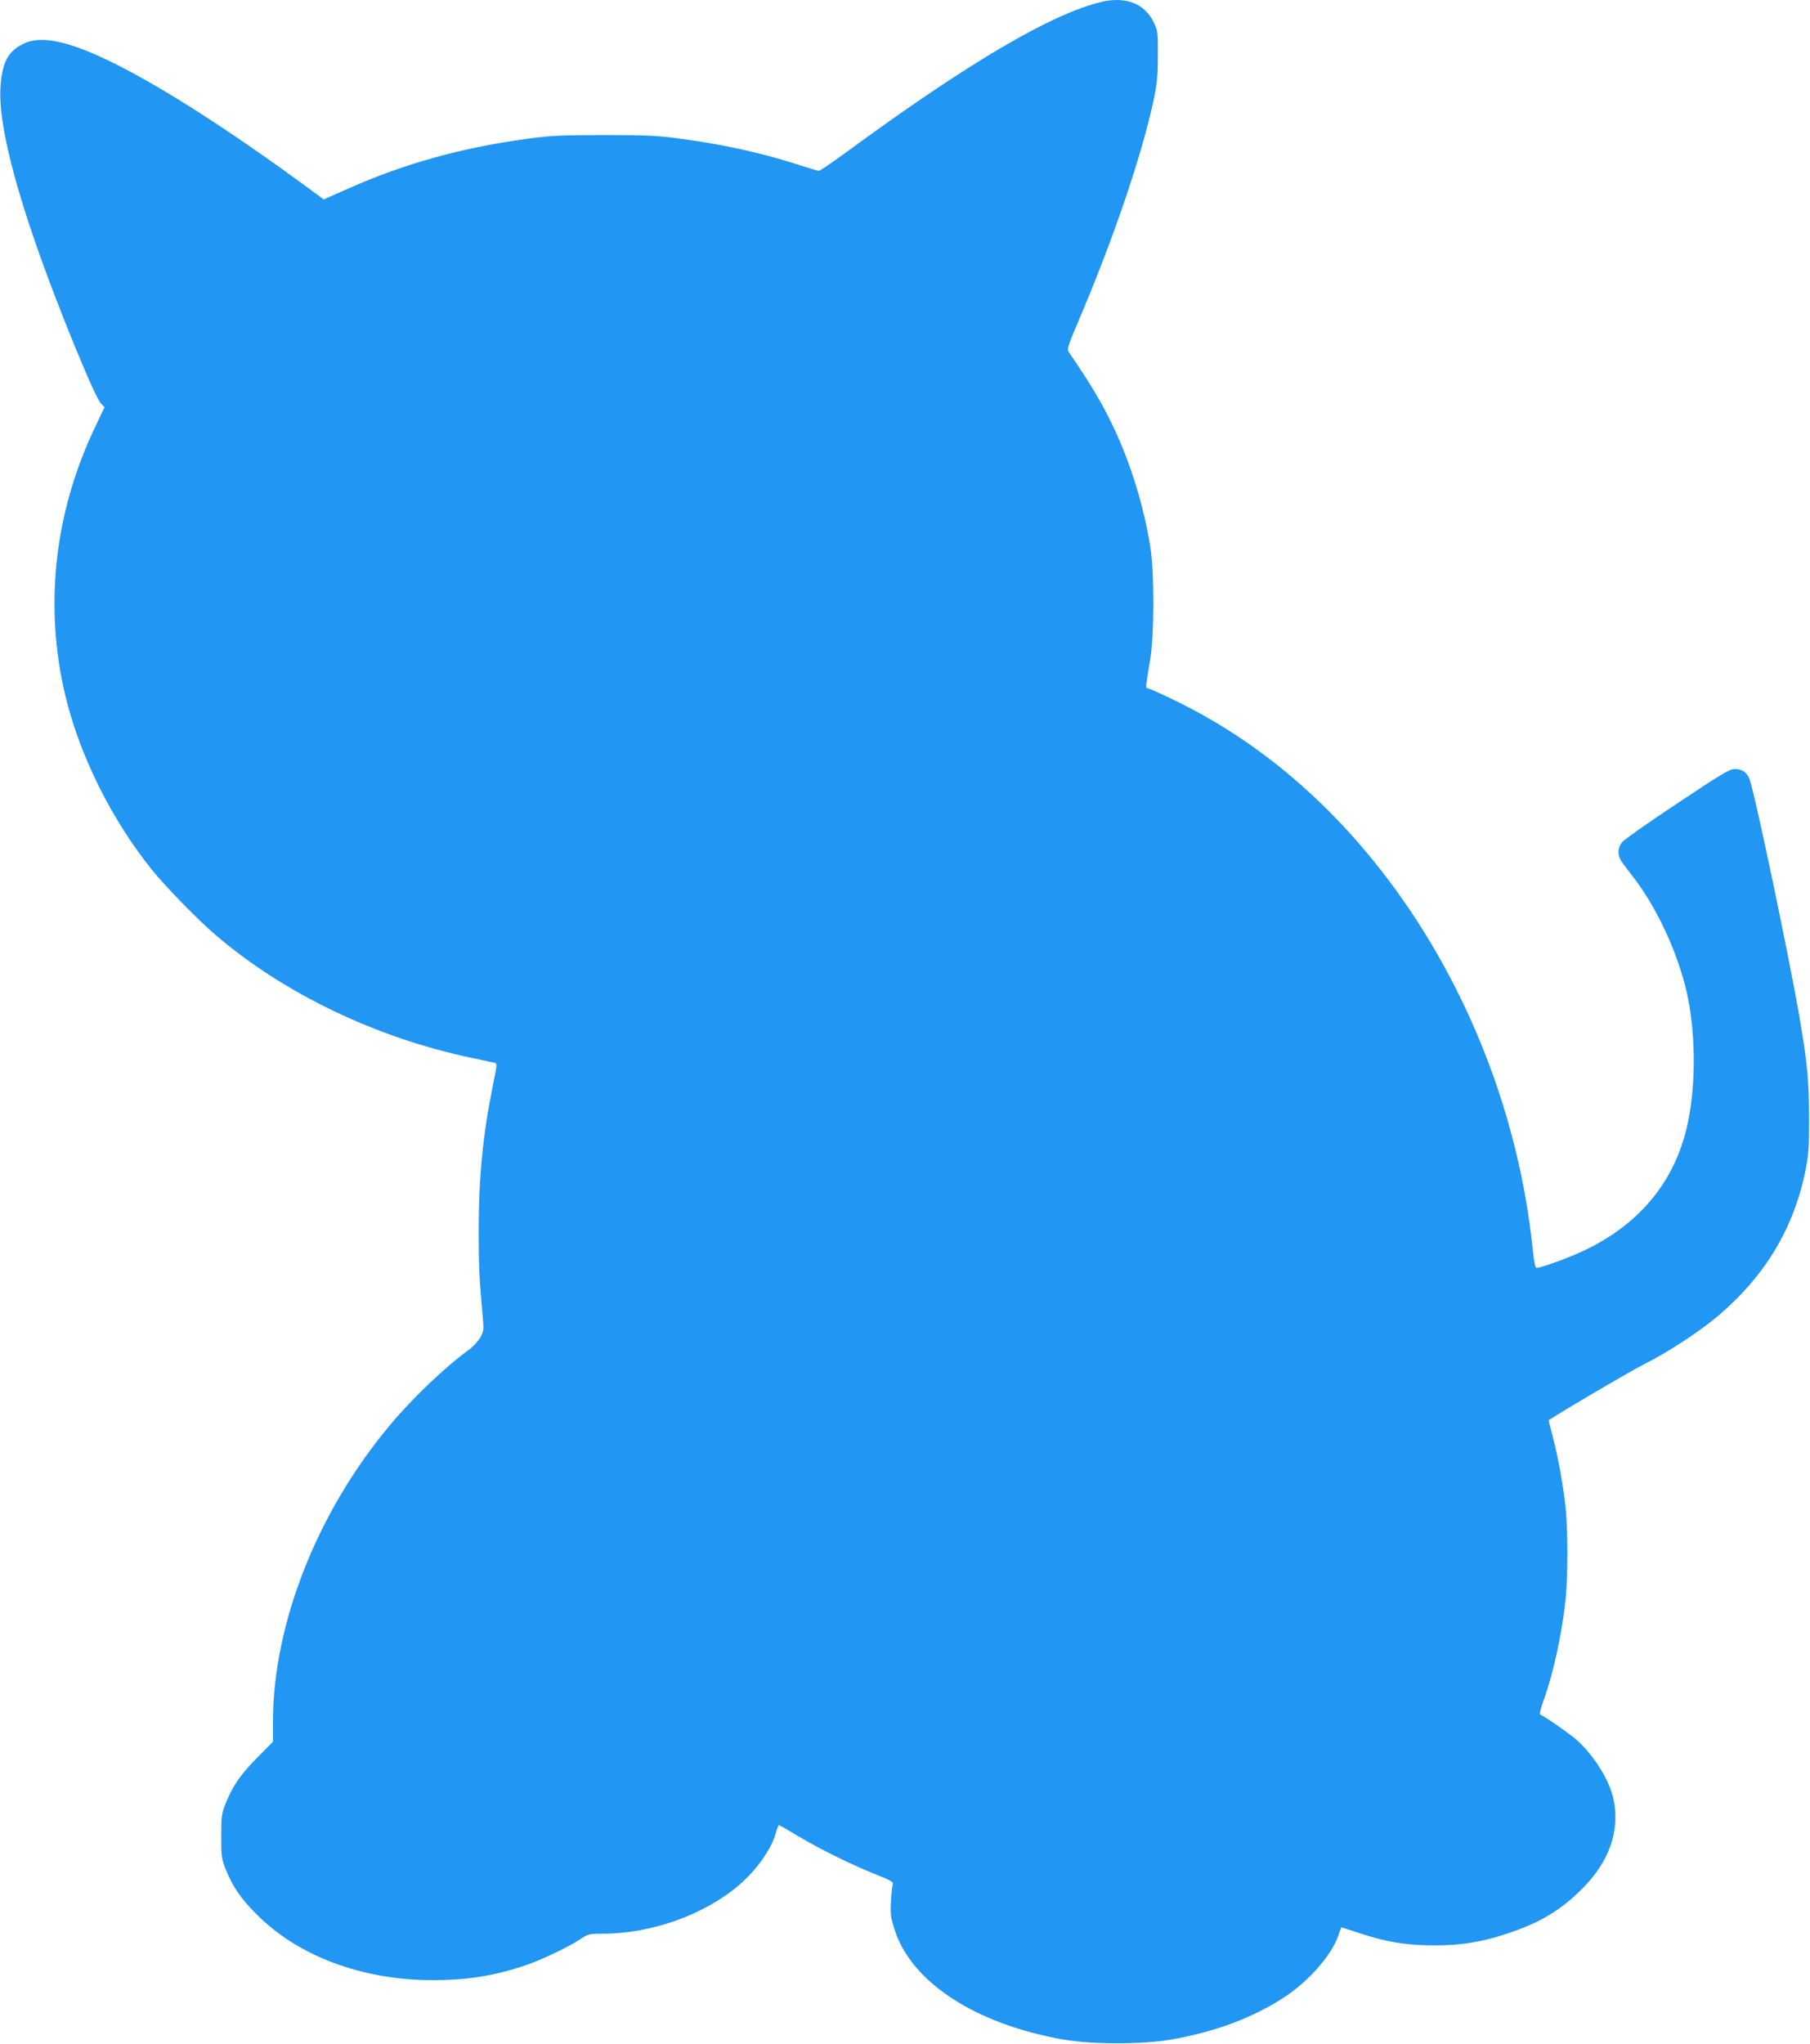 <?xml version="1.0" standalone="no"?>
<!DOCTYPE svg PUBLIC "-//W3C//DTD SVG 20010904//EN"
 "http://www.w3.org/TR/2001/REC-SVG-20010904/DTD/svg10.dtd">
<svg version="1.0" xmlns="http://www.w3.org/2000/svg"
 width="1134pt" height="1280pt" viewBox="0 0 1134 1280"
 preserveAspectRatio="xMidYMid meet">
<g transform="translate(0,1280) scale(0.1,-0.1)"
fill="#2196f3" stroke="none">
<path d="M6905 12789 c-312 -72 -841 -383 -1601 -941 -89 -65 -167 -118 -173
-118 -7 0 -60 16 -119 35 -233 76 -477 130 -747 166 -146 20 -214 23 -480 23
-266 0 -334 -3 -480 -23 -410 -55 -773 -156 -1123 -312 l-154 -68 -126 93
c-676 494 -1216 813 -1504 886 -112 29 -193 27 -259 -8 -91 -47 -126 -117
-136 -267 -16 -253 118 -747 392 -1440 124 -313 213 -517 238 -542 l22 -23
-56 -118 c-258 -536 -324 -1124 -190 -1687 90 -376 288 -774 541 -1090 87
-108 294 -320 405 -414 428 -365 1002 -640 1600 -766 66 -14 129 -27 140 -30
21 -4 21 -5 -7 -142 -63 -312 -89 -577 -89 -913 0 -219 4 -302 27 -555 5 -63
4 -75 -18 -113 -14 -23 -45 -57 -69 -74 -147 -106 -354 -303 -495 -472 -456
-543 -733 -1245 -734 -1858 l0 -126 -98 -99 c-104 -104 -155 -178 -199 -289
-25 -63 -27 -81 -27 -204 0 -123 2 -141 27 -204 43 -108 94 -184 192 -282 261
-264 662 -414 1105 -415 207 0 368 24 565 87 95 30 283 118 358 168 52 35 58
36 143 36 303 0 635 118 851 302 113 96 207 229 234 330 7 27 16 48 19 48 4 0
60 -32 126 -72 132 -79 347 -185 497 -243 78 -31 96 -42 91 -54 -4 -9 -9 -58
-12 -109 -4 -83 -1 -103 24 -180 106 -327 506 -587 1052 -684 183 -32 501 -32
684 0 281 50 515 139 711 269 150 99 293 264 332 382 9 28 18 51 19 51 2 0 57
-18 122 -39 164 -54 289 -74 459 -74 169 0 295 20 455 73 205 67 338 146 475
284 168 169 235 360 194 558 -25 120 -125 279 -235 375 -53 45 -199 146 -224
155 -6 2 2 38 20 87 63 172 119 434 140 649 13 134 13 415 0 547 -14 141 -48
331 -81 454 -15 58 -27 106 -26 107 102 67 499 300 595 349 155 78 350 206
467 305 295 251 474 549 547 912 19 96 23 144 22 323 0 238 -10 343 -60 635
-62 364 -281 1409 -313 1491 -15 41 -49 64 -92 63 -34 -1 -84 -31 -360 -215
-177 -117 -332 -226 -345 -242 -26 -31 -31 -75 -12 -110 6 -12 35 -51 63 -87
154 -191 291 -480 351 -737 58 -249 61 -582 8 -828 -77 -359 -296 -628 -648
-796 -95 -45 -269 -109 -299 -109 -9 0 -16 34 -25 123 -86 825 -404 1641 -897
2298 -377 502 -833 886 -1350 1135 -84 41 -159 74 -166 74 -13 0 -12 4 18 185
25 155 25 543 0 700 -40 246 -113 489 -212 709 -76 168 -157 305 -299 511 -12
18 -6 38 61 195 220 517 395 1033 469 1376 23 108 28 154 28 284 1 150 0 157
-27 213 -57 114 -173 160 -322 126z"/>
</g>
</svg>
